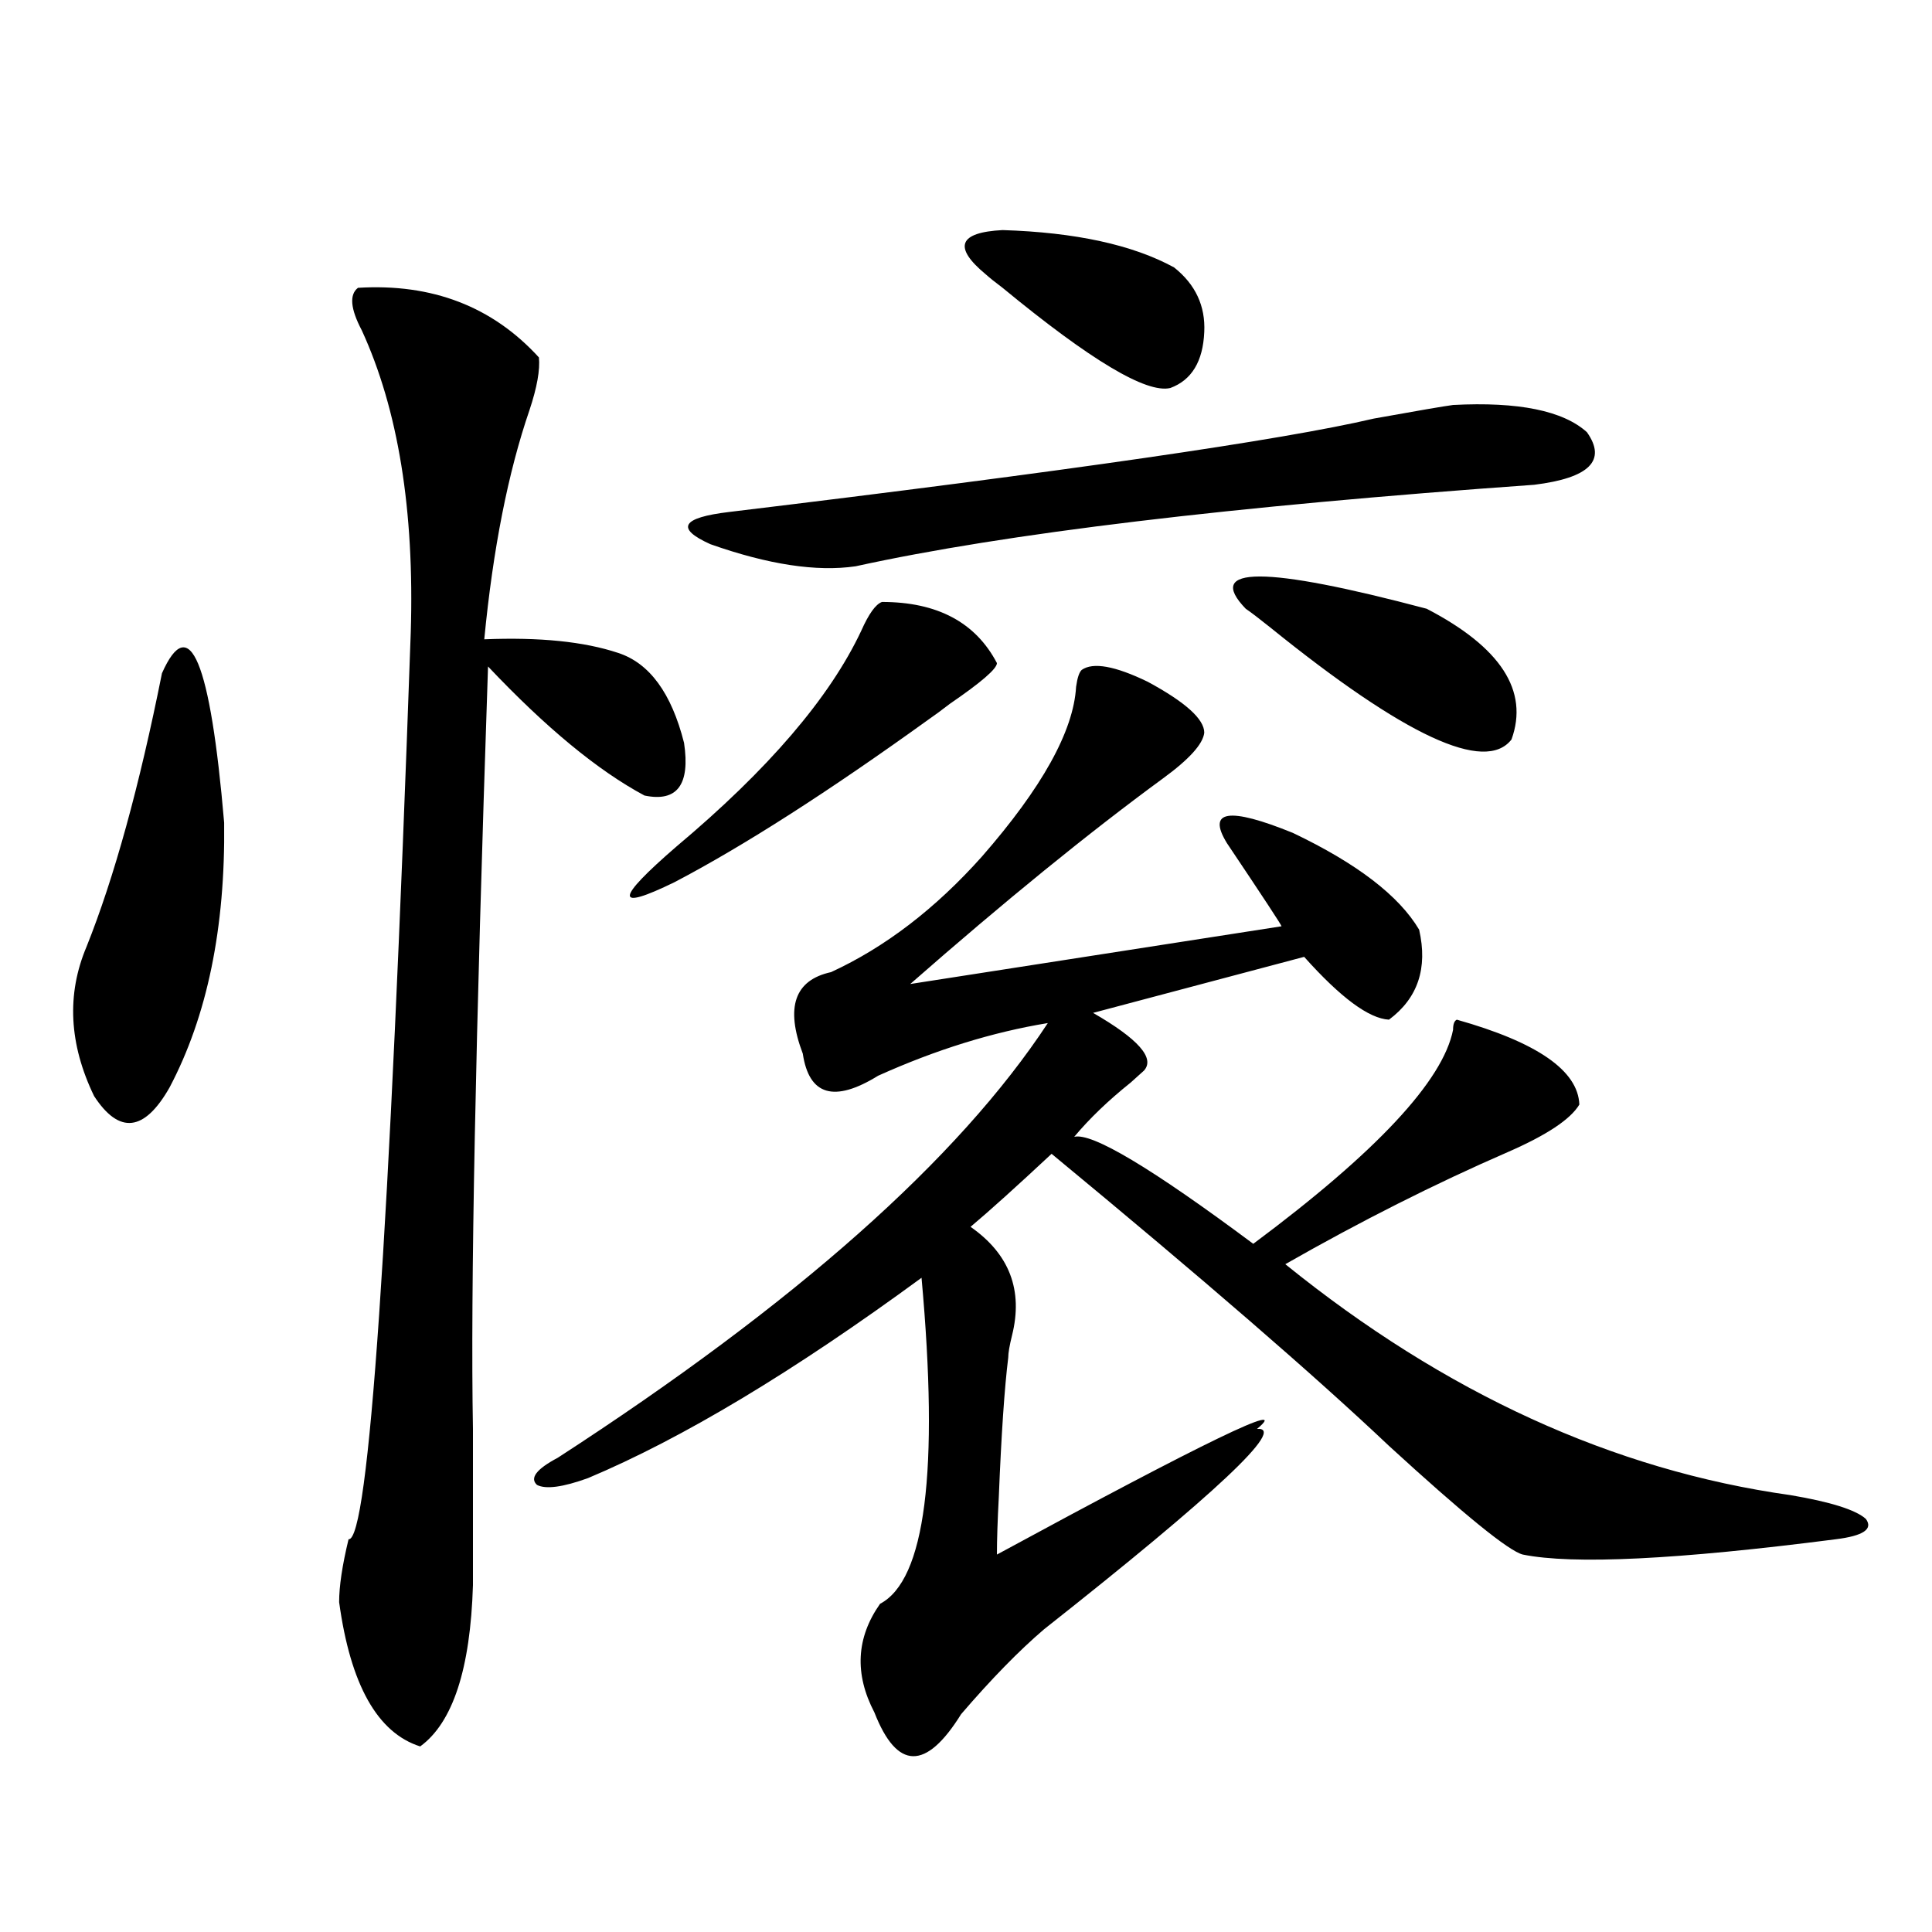 <?xml version="1.0" encoding="utf-8"?>
<!-- Generator: Adobe Illustrator 16.0.0, SVG Export Plug-In . SVG Version: 6.00 Build 0)  -->
<!DOCTYPE svg PUBLIC "-//W3C//DTD SVG 1.1//EN" "http://www.w3.org/Graphics/SVG/1.1/DTD/svg11.dtd">
<svg version="1.1" id="图层_1" xmlns="http://www.w3.org/2000/svg" xmlns:xlink="http://www.w3.org/1999/xlink" x="0px" y="0px"
	 width="1000px" height="1000px" viewBox="0 0 1000 1000" enable-background="new 0 0 1000 1000" xml:space="preserve">
<path d="M83.827,348.484c14.299-32.217,25.03-6.44,32.194,77.344c0.641,54.492-8.78,100.195-28.292,137.109
	c-13.018,22.852-26.021,24.321-39.023,4.395c-13.018-26.943-14.313-52.734-3.902-77.344
	C59.103,454.256,72.12,407.083,83.827,348.484z M185.288,148.973c38.368-2.334,69.587,9.668,93.656,36.035
	c0.641,6.455-0.976,15.532-4.878,27.246c-11.066,32.231-18.871,71.782-23.414,118.652c28.612-1.167,51.706,1.182,69.267,7.031
	c16.25,5.273,27.637,20.806,34.146,46.582c3.247,21.685-3.582,30.762-20.487,27.246c-24.069-12.881-51.065-35.156-80.974-66.797
	c-6.509,192.192-9.115,323.74-7.805,394.629c0,32.231,0,59.189,0,80.859c-1.311,43.355-10.411,71.191-27.316,83.496
	c-22.118-7.031-36.097-31.942-41.95-74.707c0-8.198,1.616-19.033,4.878-32.52c10.396,1.182,21.128-155.264,32.194-469.336
	c1.951-63.281-6.509-115.425-25.365-156.445C181.386,159.822,180.73,152.488,185.288,148.973z M559.913,346.727
	c5.854-4.092,17.226-2.046,34.146,6.152c19.512,10.547,29.268,19.336,29.268,26.367c-0.655,5.864-7.805,13.774-21.463,23.73
	c-38.383,28.125-81.949,63.584-130.729,106.348l192.19-29.883c0-0.576-9.436-14.941-28.292-43.066
	c-10.411-16.987,0.976-18.745,34.146-5.273c33.17,15.82,54.953,32.52,65.364,50.098c4.543,19.927-0.655,35.459-15.609,46.582
	c-10.411-0.576-25.045-11.426-43.901-32.52l-109.266,29.004c23.414,13.486,32.194,23.442,26.341,29.883
	c-1.311,1.182-3.582,3.228-6.829,6.152c-11.707,9.38-21.463,18.76-29.268,28.125c9.101-2.334,39.999,16.123,92.681,55.371
	c63.733-47.461,98.199-84.375,103.412-110.742c0-2.925,0.641-4.683,1.951-5.273c41.615,11.729,62.758,26.367,63.413,43.945
	c-4.558,7.622-16.92,15.82-37.072,24.609c-37.728,16.411-76.096,35.747-115.119,58.008c82.59,66.797,169.752,106.65,261.457,119.531
	c20.808,3.516,33.811,7.622,39.023,12.305c3.902,5.273-1.311,8.789-15.609,10.547c-81.949,10.547-135.941,13.184-161.947,7.91
	c-7.164-1.758-30.243-20.503-69.267-56.25c-38.383-36.323-96.583-86.709-174.63-151.172c-18.216,17.002-32.194,29.595-41.95,37.793
	c20.152,14.063,27.316,32.822,21.463,56.25c-1.311,5.273-1.951,9.092-1.951,11.426c-1.951,15.82-3.582,39.854-4.878,72.07
	c-0.655,12.305-0.976,22.275-0.976,29.883c107.955-58.584,152.832-80.269,134.631-65.039
	c15.609-1.167-21.143,33.398-110.241,103.711c-13.018,11.124-27.316,25.777-42.926,43.945c-18.216,29.293-33.17,29.004-44.877-0.879
	c-10.411-19.926-9.436-38.672,2.927-56.25c23.414-12.305,30.563-68.555,21.463-168.75c-66.34,48.643-123.899,83.208-172.679,103.711
	c-13.018,4.697-21.798,5.864-26.341,3.516c-3.902-3.516-0.335-8.198,10.731-14.063c122.924-79.678,207.465-154.688,253.652-225
	c-28.627,4.697-57.895,13.774-87.803,27.246c-22.773,14.063-35.776,10.259-39.023-11.426c-9.115-24.019-4.237-38.081,14.634-42.188
	c27.957-12.881,53.978-32.808,78.047-59.766c31.219-35.732,47.469-65.039,48.779-87.891
	C557.627,350.833,558.603,347.908,559.913,346.727z M456.501,311.57c28.612,0,48.444,10.547,59.511,31.641
	c0,2.939-8.14,9.971-24.39,21.094c-4.558,3.516-8.14,6.152-10.731,7.91c-52.041,37.505-95.942,65.63-131.704,84.375
	c-31.219,15.244-30.898,9.092,0.976-18.457c47.469-39.839,79.343-77.041,95.607-111.621
	C449.672,317.723,453.239,312.752,456.501,311.57z M752.104,209.617c33.811-1.758,56.904,2.939,69.267,14.063
	c10.396,14.653,1.296,23.73-27.316,27.246c-156.749,11.138-273.819,25.2-351.211,42.188c-20.167,2.939-45.212-0.879-75.12-11.426
	c-18.216-8.198-14.969-13.76,9.756-16.699c174.95-21.094,286.167-37.202,333.65-48.34
	C733.888,212.557,747.546,210.208,752.104,209.617z M510.158,141.941c-16.92-14.063-13.993-21.67,8.78-22.852
	c37.713,1.182,67.315,7.622,88.778,19.336c11.052,8.789,16.25,19.927,15.609,33.398c-0.655,15.244-6.509,24.912-17.561,29.004
	c-12.362,2.939-41.31-14.351-86.827-51.855C515.036,146.048,512.109,143.699,510.158,141.941z M644.789,315.086
	c-21.463-22.261,9.756-22.261,93.656,0c38.368,19.927,53.002,42.49,43.901,67.676c-13.658,17.578-55.288-1.758-124.875-58.008
	C651.618,320.071,647.381,316.844,644.789,315.086z"/>
</svg>
